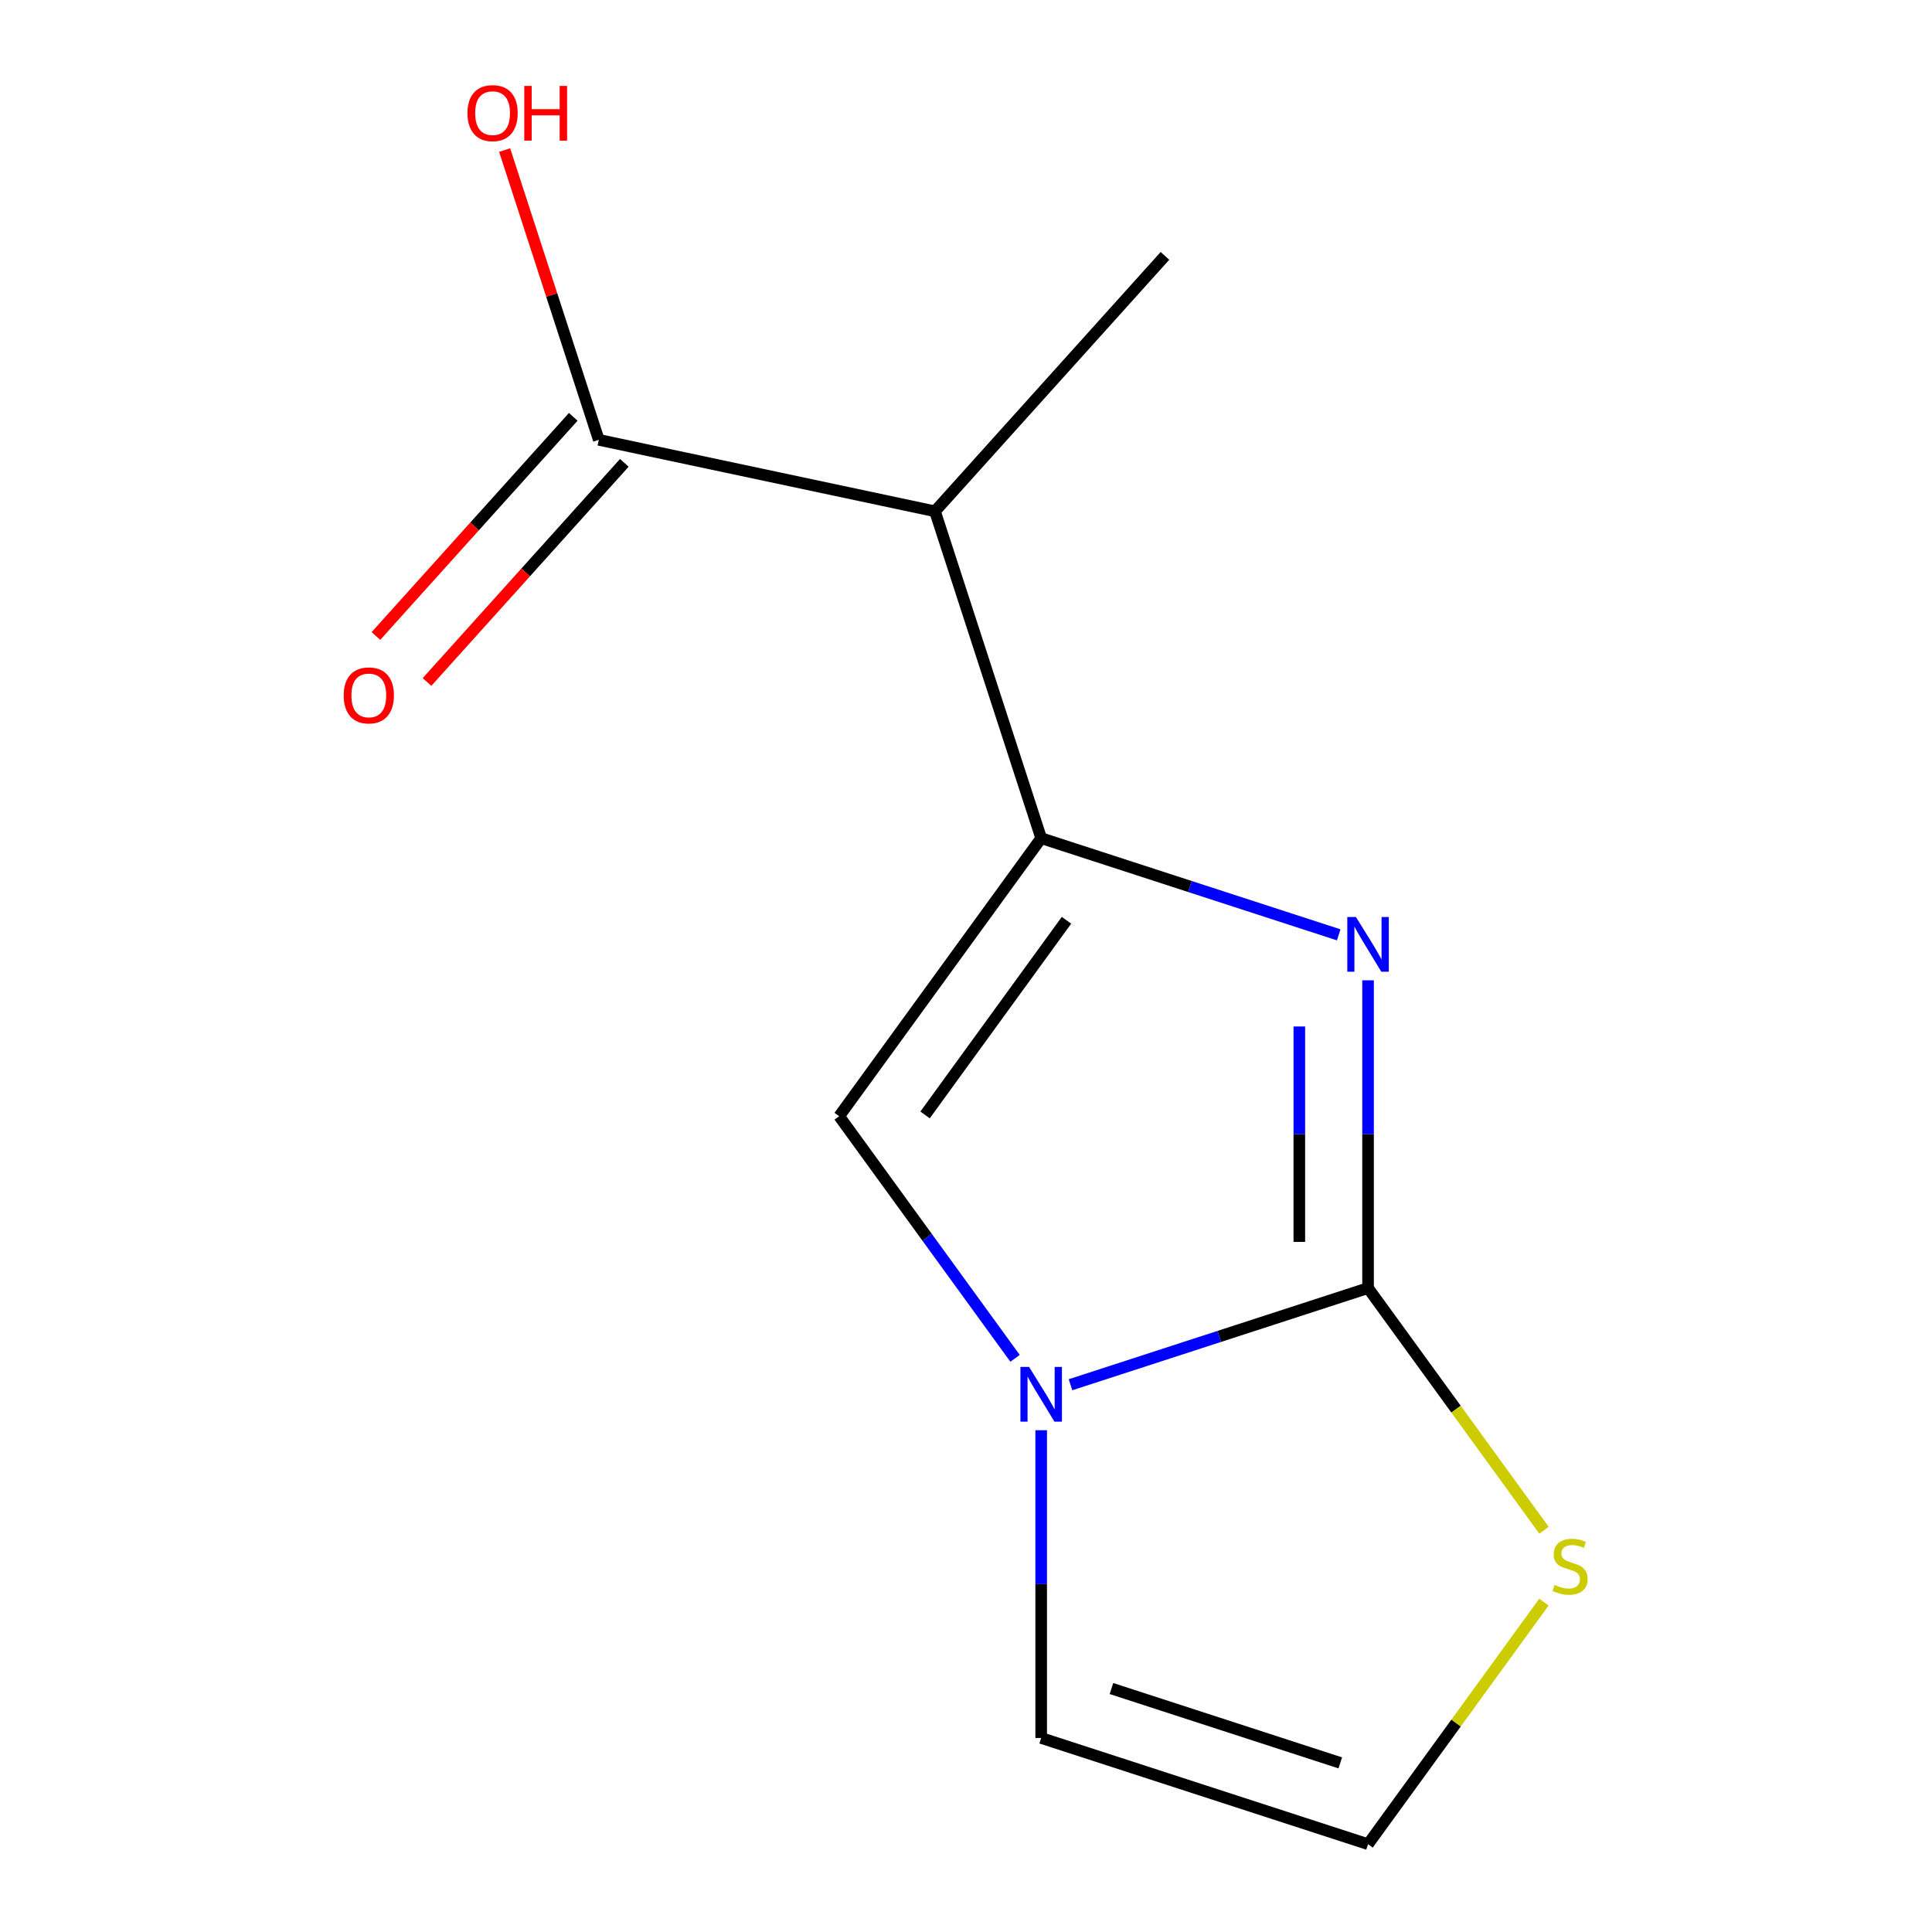 <?xml version='1.0' encoding='iso-8859-1'?>
<svg version='1.1' baseProfile='full'
              xmlns='http://www.w3.org/2000/svg'
                      xmlns:rdkit='http://www.rdkit.org/xml'
                      xmlns:xlink='http://www.w3.org/1999/xlink'
                  xml:space='preserve'
width='1000px' height='1000px' viewBox='0 0 1000 1000'>
<!-- END OF HEADER -->
<rect style='opacity:1.0;fill:#FFFFFF;stroke:none' width='1000' height='1000' x='0' y='0'> </rect>
<path class='bond-0' d='M 538.913,433.835 L 615.914,458.854' style='fill:none;fill-rule:evenodd;stroke:#000000;stroke-width:6px;stroke-linecap:butt;stroke-linejoin:miter;stroke-opacity:1' />
<path class='bond-0' d='M 615.914,458.854 L 692.915,483.873' style='fill:none;fill-rule:evenodd;stroke:#0000FF;stroke-width:6px;stroke-linecap:butt;stroke-linejoin:miter;stroke-opacity:1' />
<path class='bond-3' d='M 538.913,433.835 L 434.348,577.756' style='fill:none;fill-rule:evenodd;stroke:#000000;stroke-width:6px;stroke-linecap:butt;stroke-linejoin:miter;stroke-opacity:1' />
<path class='bond-3' d='M 552.013,476.336 L 478.817,577.081' style='fill:none;fill-rule:evenodd;stroke:#000000;stroke-width:6px;stroke-linecap:butt;stroke-linejoin:miter;stroke-opacity:1' />
<path class='bond-4' d='M 538.913,433.835 L 483.94,264.646' style='fill:none;fill-rule:evenodd;stroke:#000000;stroke-width:6px;stroke-linecap:butt;stroke-linejoin:miter;stroke-opacity:1' />
<path class='bond-1' d='M 708.102,507.415 L 708.102,587.059' style='fill:none;fill-rule:evenodd;stroke:#0000FF;stroke-width:6px;stroke-linecap:butt;stroke-linejoin:miter;stroke-opacity:1' />
<path class='bond-1' d='M 708.102,587.059 L 708.102,666.704' style='fill:none;fill-rule:evenodd;stroke:#000000;stroke-width:6px;stroke-linecap:butt;stroke-linejoin:miter;stroke-opacity:1' />
<path class='bond-1' d='M 672.523,531.308 L 672.523,587.059' style='fill:none;fill-rule:evenodd;stroke:#0000FF;stroke-width:6px;stroke-linecap:butt;stroke-linejoin:miter;stroke-opacity:1' />
<path class='bond-1' d='M 672.523,587.059 L 672.523,642.81' style='fill:none;fill-rule:evenodd;stroke:#000000;stroke-width:6px;stroke-linecap:butt;stroke-linejoin:miter;stroke-opacity:1' />
<path class='bond-5' d='M 708.102,666.704 L 753.64,729.38' style='fill:none;fill-rule:evenodd;stroke:#000000;stroke-width:6px;stroke-linecap:butt;stroke-linejoin:miter;stroke-opacity:1' />
<path class='bond-5' d='M 753.64,729.38 L 799.177,792.057' style='fill:none;fill-rule:evenodd;stroke:#CCCC00;stroke-width:6px;stroke-linecap:butt;stroke-linejoin:miter;stroke-opacity:1' />
<path class='bond-12' d='M 708.102,666.704 L 631.101,691.723' style='fill:none;fill-rule:evenodd;stroke:#000000;stroke-width:6px;stroke-linecap:butt;stroke-linejoin:miter;stroke-opacity:1' />
<path class='bond-12' d='M 631.101,691.723 L 554.1,716.742' style='fill:none;fill-rule:evenodd;stroke:#0000FF;stroke-width:6px;stroke-linecap:butt;stroke-linejoin:miter;stroke-opacity:1' />
<path class='bond-2' d='M 525.394,703.069 L 479.871,640.413' style='fill:none;fill-rule:evenodd;stroke:#0000FF;stroke-width:6px;stroke-linecap:butt;stroke-linejoin:miter;stroke-opacity:1' />
<path class='bond-2' d='M 479.871,640.413 L 434.348,577.756' style='fill:none;fill-rule:evenodd;stroke:#000000;stroke-width:6px;stroke-linecap:butt;stroke-linejoin:miter;stroke-opacity:1' />
<path class='bond-7' d='M 538.913,740.284 L 538.913,819.928' style='fill:none;fill-rule:evenodd;stroke:#0000FF;stroke-width:6px;stroke-linecap:butt;stroke-linejoin:miter;stroke-opacity:1' />
<path class='bond-7' d='M 538.913,819.928 L 538.913,899.573' style='fill:none;fill-rule:evenodd;stroke:#000000;stroke-width:6px;stroke-linecap:butt;stroke-linejoin:miter;stroke-opacity:1' />
<path class='bond-6' d='M 483.94,264.646 L 309.932,227.659' style='fill:none;fill-rule:evenodd;stroke:#000000;stroke-width:6px;stroke-linecap:butt;stroke-linejoin:miter;stroke-opacity:1' />
<path class='bond-11' d='M 483.94,264.646 L 602.976,132.443' style='fill:none;fill-rule:evenodd;stroke:#000000;stroke-width:6px;stroke-linecap:butt;stroke-linejoin:miter;stroke-opacity:1' />
<path class='bond-13' d='M 799.139,829.243 L 753.621,891.894' style='fill:none;fill-rule:evenodd;stroke:#CCCC00;stroke-width:6px;stroke-linecap:butt;stroke-linejoin:miter;stroke-opacity:1' />
<path class='bond-13' d='M 753.621,891.894 L 708.102,954.545' style='fill:none;fill-rule:evenodd;stroke:#000000;stroke-width:6px;stroke-linecap:butt;stroke-linejoin:miter;stroke-opacity:1' />
<path class='bond-9' d='M 296.711,215.756 L 245.643,272.473' style='fill:none;fill-rule:evenodd;stroke:#000000;stroke-width:6px;stroke-linecap:butt;stroke-linejoin:miter;stroke-opacity:1' />
<path class='bond-9' d='M 245.643,272.473 L 194.574,329.191' style='fill:none;fill-rule:evenodd;stroke:#FF0000;stroke-width:6px;stroke-linecap:butt;stroke-linejoin:miter;stroke-opacity:1' />
<path class='bond-9' d='M 323.152,239.563 L 272.083,296.28' style='fill:none;fill-rule:evenodd;stroke:#000000;stroke-width:6px;stroke-linecap:butt;stroke-linejoin:miter;stroke-opacity:1' />
<path class='bond-9' d='M 272.083,296.28 L 221.015,352.998' style='fill:none;fill-rule:evenodd;stroke:#FF0000;stroke-width:6px;stroke-linecap:butt;stroke-linejoin:miter;stroke-opacity:1' />
<path class='bond-10' d='M 309.932,227.659 L 285.566,152.668' style='fill:none;fill-rule:evenodd;stroke:#000000;stroke-width:6px;stroke-linecap:butt;stroke-linejoin:miter;stroke-opacity:1' />
<path class='bond-10' d='M 285.566,152.668 L 261.2,77.677' style='fill:none;fill-rule:evenodd;stroke:#FF0000;stroke-width:6px;stroke-linecap:butt;stroke-linejoin:miter;stroke-opacity:1' />
<path class='bond-8' d='M 538.913,899.573 L 708.102,954.545' style='fill:none;fill-rule:evenodd;stroke:#000000;stroke-width:6px;stroke-linecap:butt;stroke-linejoin:miter;stroke-opacity:1' />
<path class='bond-8' d='M 575.286,873.981 L 693.718,912.462' style='fill:none;fill-rule:evenodd;stroke:#000000;stroke-width:6px;stroke-linecap:butt;stroke-linejoin:miter;stroke-opacity:1' />
<path  class='atom-1' d='M 701.842 474.648
L 711.122 489.648
Q 712.042 491.128, 713.522 493.808
Q 715.002 496.488, 715.082 496.648
L 715.082 474.648
L 718.842 474.648
L 718.842 502.968
L 714.962 502.968
L 705.002 486.568
Q 703.842 484.648, 702.602 482.448
Q 701.402 480.248, 701.042 479.568
L 701.042 502.968
L 697.362 502.968
L 697.362 474.648
L 701.842 474.648
' fill='#0000FF'/>
<path  class='atom-3' d='M 532.653 707.517
L 541.933 722.517
Q 542.853 723.997, 544.333 726.677
Q 545.813 729.357, 545.893 729.517
L 545.893 707.517
L 549.653 707.517
L 549.653 735.837
L 545.773 735.837
L 535.813 719.437
Q 534.653 717.517, 533.413 715.317
Q 532.213 713.117, 531.853 712.437
L 531.853 735.837
L 528.173 735.837
L 528.173 707.517
L 532.653 707.517
' fill='#0000FF'/>
<path  class='atom-6' d='M 804.667 820.345
Q 804.987 820.465, 806.307 821.025
Q 807.627 821.585, 809.067 821.945
Q 810.547 822.265, 811.987 822.265
Q 814.667 822.265, 816.227 820.985
Q 817.787 819.665, 817.787 817.385
Q 817.787 815.825, 816.987 814.865
Q 816.227 813.905, 815.027 813.385
Q 813.827 812.865, 811.827 812.265
Q 809.307 811.505, 807.787 810.785
Q 806.307 810.065, 805.227 808.545
Q 804.187 807.025, 804.187 804.465
Q 804.187 800.905, 806.587 798.705
Q 809.027 796.505, 813.827 796.505
Q 817.107 796.505, 820.827 798.065
L 819.907 801.145
Q 816.507 799.745, 813.947 799.745
Q 811.187 799.745, 809.667 800.905
Q 808.147 802.025, 808.187 803.985
Q 808.187 805.505, 808.947 806.425
Q 809.747 807.345, 810.867 807.865
Q 812.027 808.385, 813.947 808.985
Q 816.507 809.785, 818.027 810.585
Q 819.547 811.385, 820.627 813.025
Q 821.747 814.625, 821.747 817.385
Q 821.747 821.305, 819.107 823.425
Q 816.507 825.505, 812.147 825.505
Q 809.627 825.505, 807.707 824.945
Q 805.827 824.425, 803.587 823.505
L 804.667 820.345
' fill='#CCCC00'/>
<path  class='atom-10' d='M 177.896 359.942
Q 177.896 353.142, 181.256 349.342
Q 184.616 345.542, 190.896 345.542
Q 197.176 345.542, 200.536 349.342
Q 203.896 353.142, 203.896 359.942
Q 203.896 366.822, 200.496 370.742
Q 197.096 374.622, 190.896 374.622
Q 184.656 374.622, 181.256 370.742
Q 177.896 366.862, 177.896 359.942
M 190.896 371.422
Q 195.216 371.422, 197.536 368.542
Q 199.896 365.622, 199.896 359.942
Q 199.896 354.382, 197.536 351.582
Q 195.216 348.742, 190.896 348.742
Q 186.576 348.742, 184.216 351.542
Q 181.896 354.342, 181.896 359.942
Q 181.896 365.662, 184.216 368.542
Q 186.576 371.422, 190.896 371.422
' fill='#FF0000'/>
<path  class='atom-11' d='M 241.959 58.55
Q 241.959 51.75, 245.319 47.95
Q 248.679 44.15, 254.959 44.15
Q 261.239 44.15, 264.599 47.95
Q 267.959 51.75, 267.959 58.55
Q 267.959 65.43, 264.559 69.35
Q 261.159 73.23, 254.959 73.23
Q 248.719 73.23, 245.319 69.35
Q 241.959 65.47, 241.959 58.55
M 254.959 70.03
Q 259.279 70.03, 261.599 67.15
Q 263.959 64.23, 263.959 58.55
Q 263.959 52.99, 261.599 50.19
Q 259.279 47.35, 254.959 47.35
Q 250.639 47.35, 248.279 50.15
Q 245.959 52.95, 245.959 58.55
Q 245.959 64.27, 248.279 67.15
Q 250.639 70.03, 254.959 70.03
' fill='#FF0000'/>
<path  class='atom-11' d='M 271.359 44.47
L 275.199 44.47
L 275.199 56.51
L 289.679 56.51
L 289.679 44.47
L 293.519 44.47
L 293.519 72.79
L 289.679 72.79
L 289.679 59.71
L 275.199 59.71
L 275.199 72.79
L 271.359 72.79
L 271.359 44.47
' fill='#FF0000'/>
</svg>
